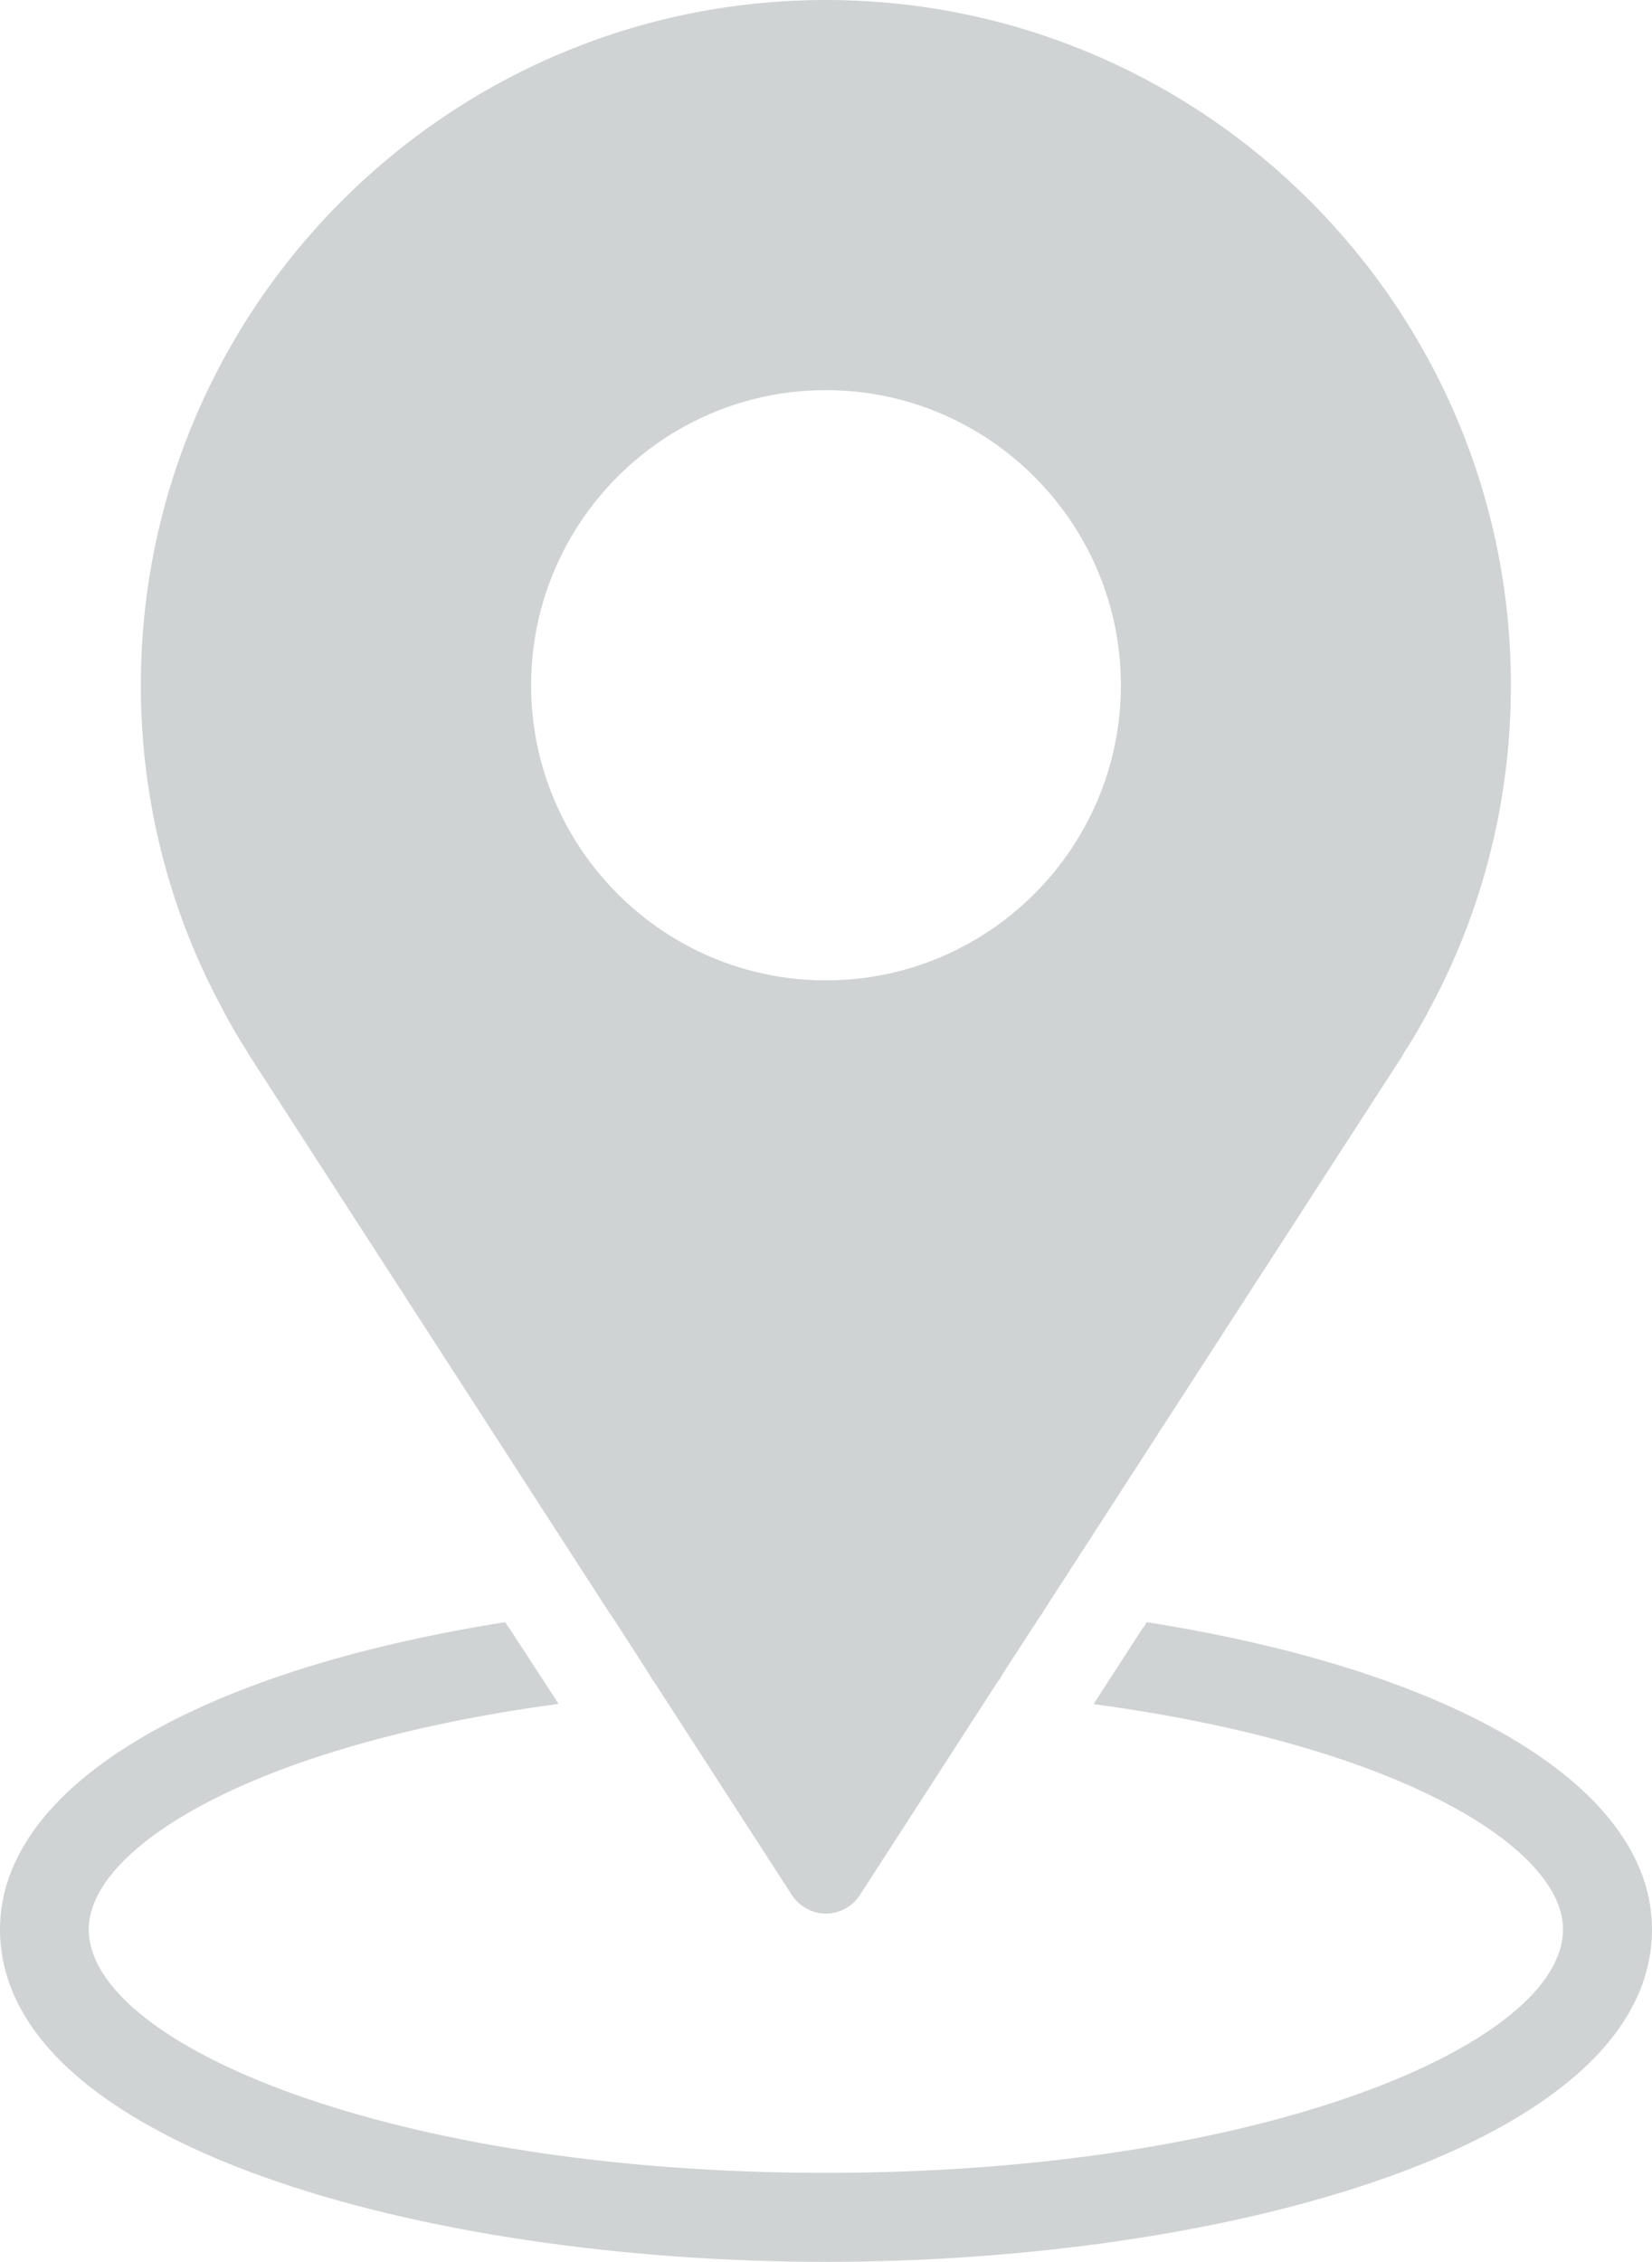 <?xml version="1.0" encoding="UTF-8"?><svg xmlns="http://www.w3.org/2000/svg" viewBox="0 0 63.11 86.38"><defs><style>.d{fill:#d0d3d4;}</style></defs><g id="a"/><g id="b"><g id="c"><g><g><path class="d" d="M23.47,61.66s-.09,.01-.13,.01l-.08-.12s.09-.01,.13-.01l.08,.12Z"/><path class="d" d="M25.05,63.87s-.04,.08-.07,.12c-.02,.04-.05,.07-.08,.1l-.07-.11s.06-.07,.08-.11c.03-.03,.05-.07,.06-.12l.08,.12Z"/><path class="d" d="M38.27,63.98l-.07,.12s-.06-.07-.08-.11l.08-.12s.04,.08,.07,.11Z"/><path class="d" d="M39.85,61.55l-.08,.12s-.09-.01-.14-.01l.08-.12s.1,0,.14,.01Z"/><path class="d" d="M63.11,73.68c0,8.25-16.26,12.7-31.56,12.7S0,81.93,0,73.68c0-5.42,7.44-9.86,19.3-11.73l.07,.11,.07,.11h.01l1.74,2.67,.07,.11,.08,.12c-11.68,1.57-17.95,5.5-17.95,8.61,0,4.4,11.57,9.3,28.16,9.3s28.16-4.9,28.16-9.3c0-3.11-6.26-7.03-17.93-8.6l.08-.13,.07-.11,1.73-2.67h.01l.07-.11,.07-.11c11.86,1.87,19.3,6.31,19.3,11.73Z"/><path class="d" d="M24.91,63.87s-.05,.08-.08,.11l.07,.11s.06-.06,.08-.1l-.07-.12Zm13.29,0l-.08,.12-.07,.11s.05,.07,.08,.1l.07-.1,.07-.12s-.06-.07-.07-.11Zm-14.81-2.33l-.07-.12s-.09,.01-.14,.02l.08,.11,.08,.12s.09-.01,.13-.01l-.08-.12Zm1.66,2.33l-.08-.12c0,.05-.03,.09-.06,.12-.02,.04-.05,.08-.08,.11l.07,.11,.07,.11s.06-.07,.08-.1c.03-.03,.05-.07,.08-.11l-.08-.12Zm14.66-2.33l-.08,.12s.1,.01,.14,.01l.08-.12s-.09-.01-.14-.01Zm-1.51,2.33l-.08,.12-.07,.11s.05,.07,.08,.1l.07-.1,.07-.12s-.06-.07-.07-.11Zm-13.29,0s-.05,.08-.08,.11l.07,.11s.06-.06,.08-.1l-.07-.12Zm13.29,0l-.08,.12-.07,.11s.05,.07,.08,.1l.07-.1,.07-.12s-.06-.07-.07-.11Zm-13.29,0s-.05,.08-.08,.11l.07,.11s.06-.06,.08-.1l-.07-.12Zm13.29,0l-.08,.12-.07,.11s.05,.07,.08,.1l.07-.1,.07-.12s-.06-.07-.07-.11Z"/></g><g><path class="d" d="M23.47,61.66s-.09,.01-.13,.01l-.08-.12-.08-.11s.09-.01,.14-.02l.07,.12,.08,.12Z"/><path class="d" d="M25.13,63.99s-.05,.08-.08,.11c-.02,.03-.05,.07-.08,.1l-.07-.11-.07-.11s.06-.07,.08-.11c.03-.03,.05-.07,.06-.12l.08,.12,.08,.12Z"/><path class="d" d="M38.27,63.98l-.07,.12-.07,.1s-.06-.06-.08-.1l.07-.11,.08-.12s.04,.08,.07,.11Z"/><path class="d" d="M39.85,61.55l-.08,.12s-.09-.01-.14-.01l.08-.12s.1,0,.14,.01Z"/></g><path class="d" d="M57.6,26.17v.01h0Zm-4.72-14.96l-.04-.02s.04,.04,.05,.06v-.04Z"/><g><path class="d" d="M25.05,63.87l-.08-.12c0,.05-.03,.09-.06,.12l.07,.12,.07,.11s.05-.07,.08-.11l-.08-.12Z"/><g><path class="d" d="M25.05,63.87l-.08-.12c0,.05-.03,.09-.06,.12l.07,.12s-.05,.07-.08,.1l.07,.11s.06-.07,.08-.1c.03-.03,.05-.07,.08-.11l-.08-.12Zm0,0l-.08-.12c0,.05-.03,.09-.06,.12l.07,.12s-.05,.07-.08,.1l.07,.11s.06-.07,.08-.1c.03-.03,.05-.07,.08-.11l-.08-.12Zm14.66-2.33l-.08,.12s.1,.01,.14,.01l.08-.12s-.09-.01-.14-.01ZM57.6,26.17v.01h0Zm-4.72-14.96l-.04-.02s.04,.04,.05,.06v-.04ZM23.39,61.54l-.07-.12s-.09,.01-.14,.02l.08,.11,.08,.12s.09-.01,.13-.01l-.08-.12Zm1.66,2.33l-.08-.12c0,.05-.03,.09-.06,.12-.02,.04-.05,.08-.08,.11l.07,.11,.07,.11s.06-.07,.08-.1c.03-.03,.05-.07,.08-.11l-.08-.12Zm13.15,0l-.08,.12-.07,.11s.05,.07,.08,.1l.07-.1,.07-.12s-.06-.07-.07-.11Zm-13.15,0l-.08-.12c0,.05-.03,.09-.06,.12l.07,.12s-.05,.07-.08,.1l.07,.11s.06-.07,.08-.1c.03-.03,.05-.07,.08-.11l-.08-.12Z"/><path class="d" d="M31.55,0C17.12,0,5.38,11.74,5.38,26.17c0,4.33,1.06,8.55,3.1,12.33,.3,.59,.64,1.16,1,1.72,.01,.03,.04,.09,.08,.14l13.62,21.08s.09-.01,.14-.02l.07,.12,.08,.12s-.09,.01-.13,.01l1.49,2.31s.06-.07,.08-.11c.03-.03,.05-.07,.06-.12l.08,.12,.08,.12s-.05,.08-.08,.11c-.02,.03-.05,.07-.08,.1l5.28,8.17c.29,.44,.78,.71,1.3,.71s1.02-.27,1.3-.71l5.28-8.17s-.06-.06-.08-.1l.07-.11,.08-.12s.04,.08,.07,.11l1.5-2.31s-.09-.01-.14-.01l.08-.12s.1,0,.14,.01l.07-.11,13.63-21.08c.03-.05,.06-.11,.09-.16,.36-.55,.69-1.12,.99-1.7,2.03-3.76,3.09-7.99,3.09-12.33C57.72,11.74,45.98,0,31.55,0Zm0,37.44c-6.21,0-11.26-5.06-11.26-11.27s5.05-11.27,11.26-11.27,11.27,5.06,11.27,11.27-5.05,11.27-11.27,11.27ZM52.84,11.2l.04,.02v.04s-.01-.04-.04-.06Zm4.76,14.97h.01v0Z"/></g></g></g></g></g></svg>